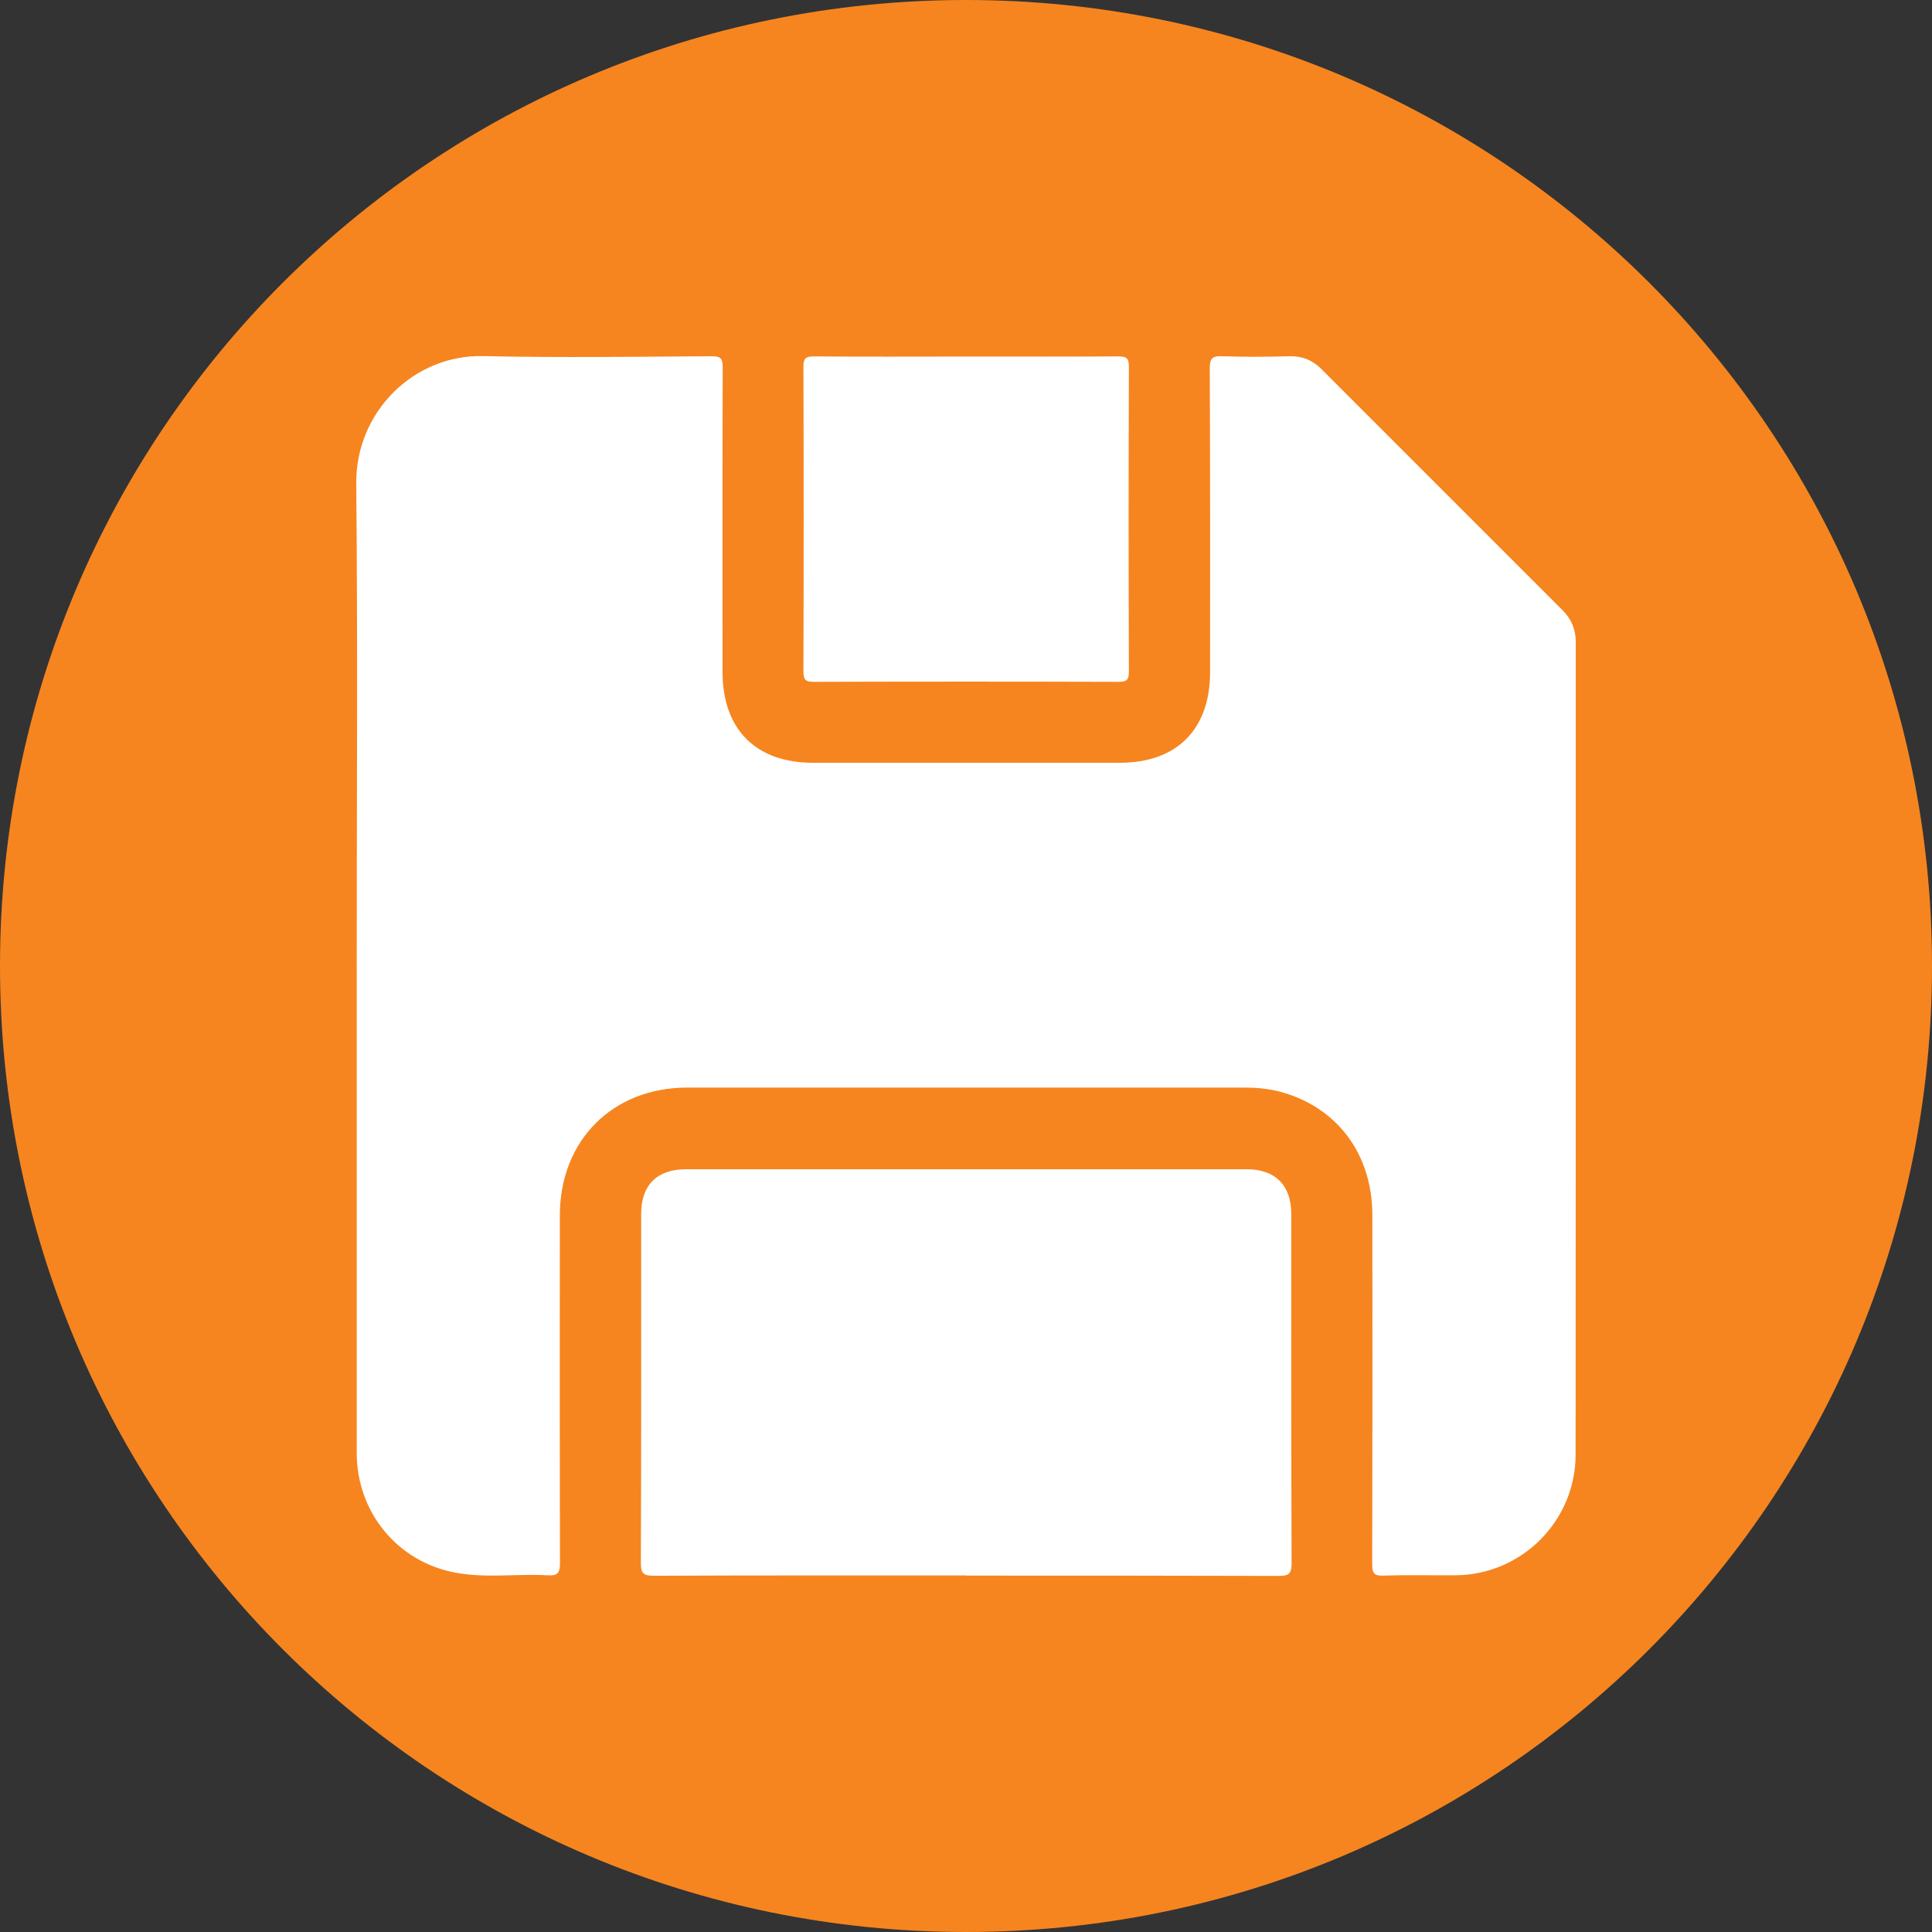 <?xml version="1.0" encoding="UTF-8"?> <svg xmlns="http://www.w3.org/2000/svg" id="Layer_2" data-name="Layer 2" viewBox="0 0 123 123"><rect x="0" y="0" width="123" height="123" fill="#333333" stroke="none"/><defs><style> .cls-1 { fill: #fff; } .cls-2 { fill: #f6851f; } </style></defs><g id="Layer_1-2" data-name="Layer 1"><g><path id="Path_13321" data-name="Path 13321" class="cls-2" d="M61.5,0c34,0,61.5,27.5,61.5,61.5s-27.5,61.5-61.5,61.5S0,95.5,0,61.5H0C0,27.5,27.5,0,61.5,0h0Z"></path><g><path class="cls-1" d="M22.71,61.49c0-10.24,.07-20.48-.03-30.71-.04-4.55,3.66-8.21,8.08-8.11,4.85,.11,9.7,.04,14.55,.01,.57,0,.7,.14,.7,.7-.02,6.47-.01,12.93-.01,19.4,0,3.65,2.12,5.78,5.74,5.78,6.52,0,13.04,0,19.56,0,3.63,0,5.74-2.13,5.74-5.78,0-6.44,.01-12.88-.02-19.32,0-.63,.15-.81,.79-.78,1.43,.05,2.86,.04,4.28,0,.81-.02,1.47,.25,2.03,.81,5.12,5.12,10.25,10.25,15.37,15.37,.56,.56,.83,1.22,.83,2.02,0,17.24,0,34.49-.01,51.73,0,4.22-3.44,7.65-7.64,7.68-1.54,.01-3.07-.03-4.61,.02-.57,.02-.7-.15-.7-.71,.02-7.41,.02-14.82,.01-22.23,0-3.91-2.25-6.9-5.89-7.87-.73-.19-1.48-.26-2.24-.26-11.83,0-23.65,0-35.48,0-4.76,0-8.11,3.36-8.12,8.13,0,7.38-.01,14.76,.01,22.15,0,.65-.18,.81-.79,.77-1.96-.11-3.94,.2-5.88-.17-3.68-.69-6.27-3.85-6.27-7.62,0-10.35,0-20.69,0-31.04Z"></path><path class="cls-1" d="M61.5,100.3c-6.63,0-13.25-.01-19.88,.02-.68,0-.82-.17-.82-.83,.03-7.41,.02-14.81,.02-22.22,0-1.82,1.01-2.83,2.85-2.83,11.9,0,23.81,0,35.71,0,1.81,0,2.83,1.02,2.83,2.86,0,7.41-.01,14.81,.02,22.22,0,.71-.21,.81-.85,.81-6.63-.02-13.25-.02-19.88-.02Z"></path><path class="cls-1" d="M61.59,22.7c3.21,0,6.41,.01,9.62-.01,.53,0,.66,.14,.66,.66-.02,6.47-.02,12.93,0,19.4,0,.53-.13,.66-.66,.66-6.47-.02-12.93-.02-19.4,0-.53,0-.66-.13-.66-.66,.02-6.47,.02-12.93,0-19.4,0-.53,.13-.66,.66-.66,3.26,.03,6.52,.01,9.78,.01Z"></path></g></g></g></svg> 